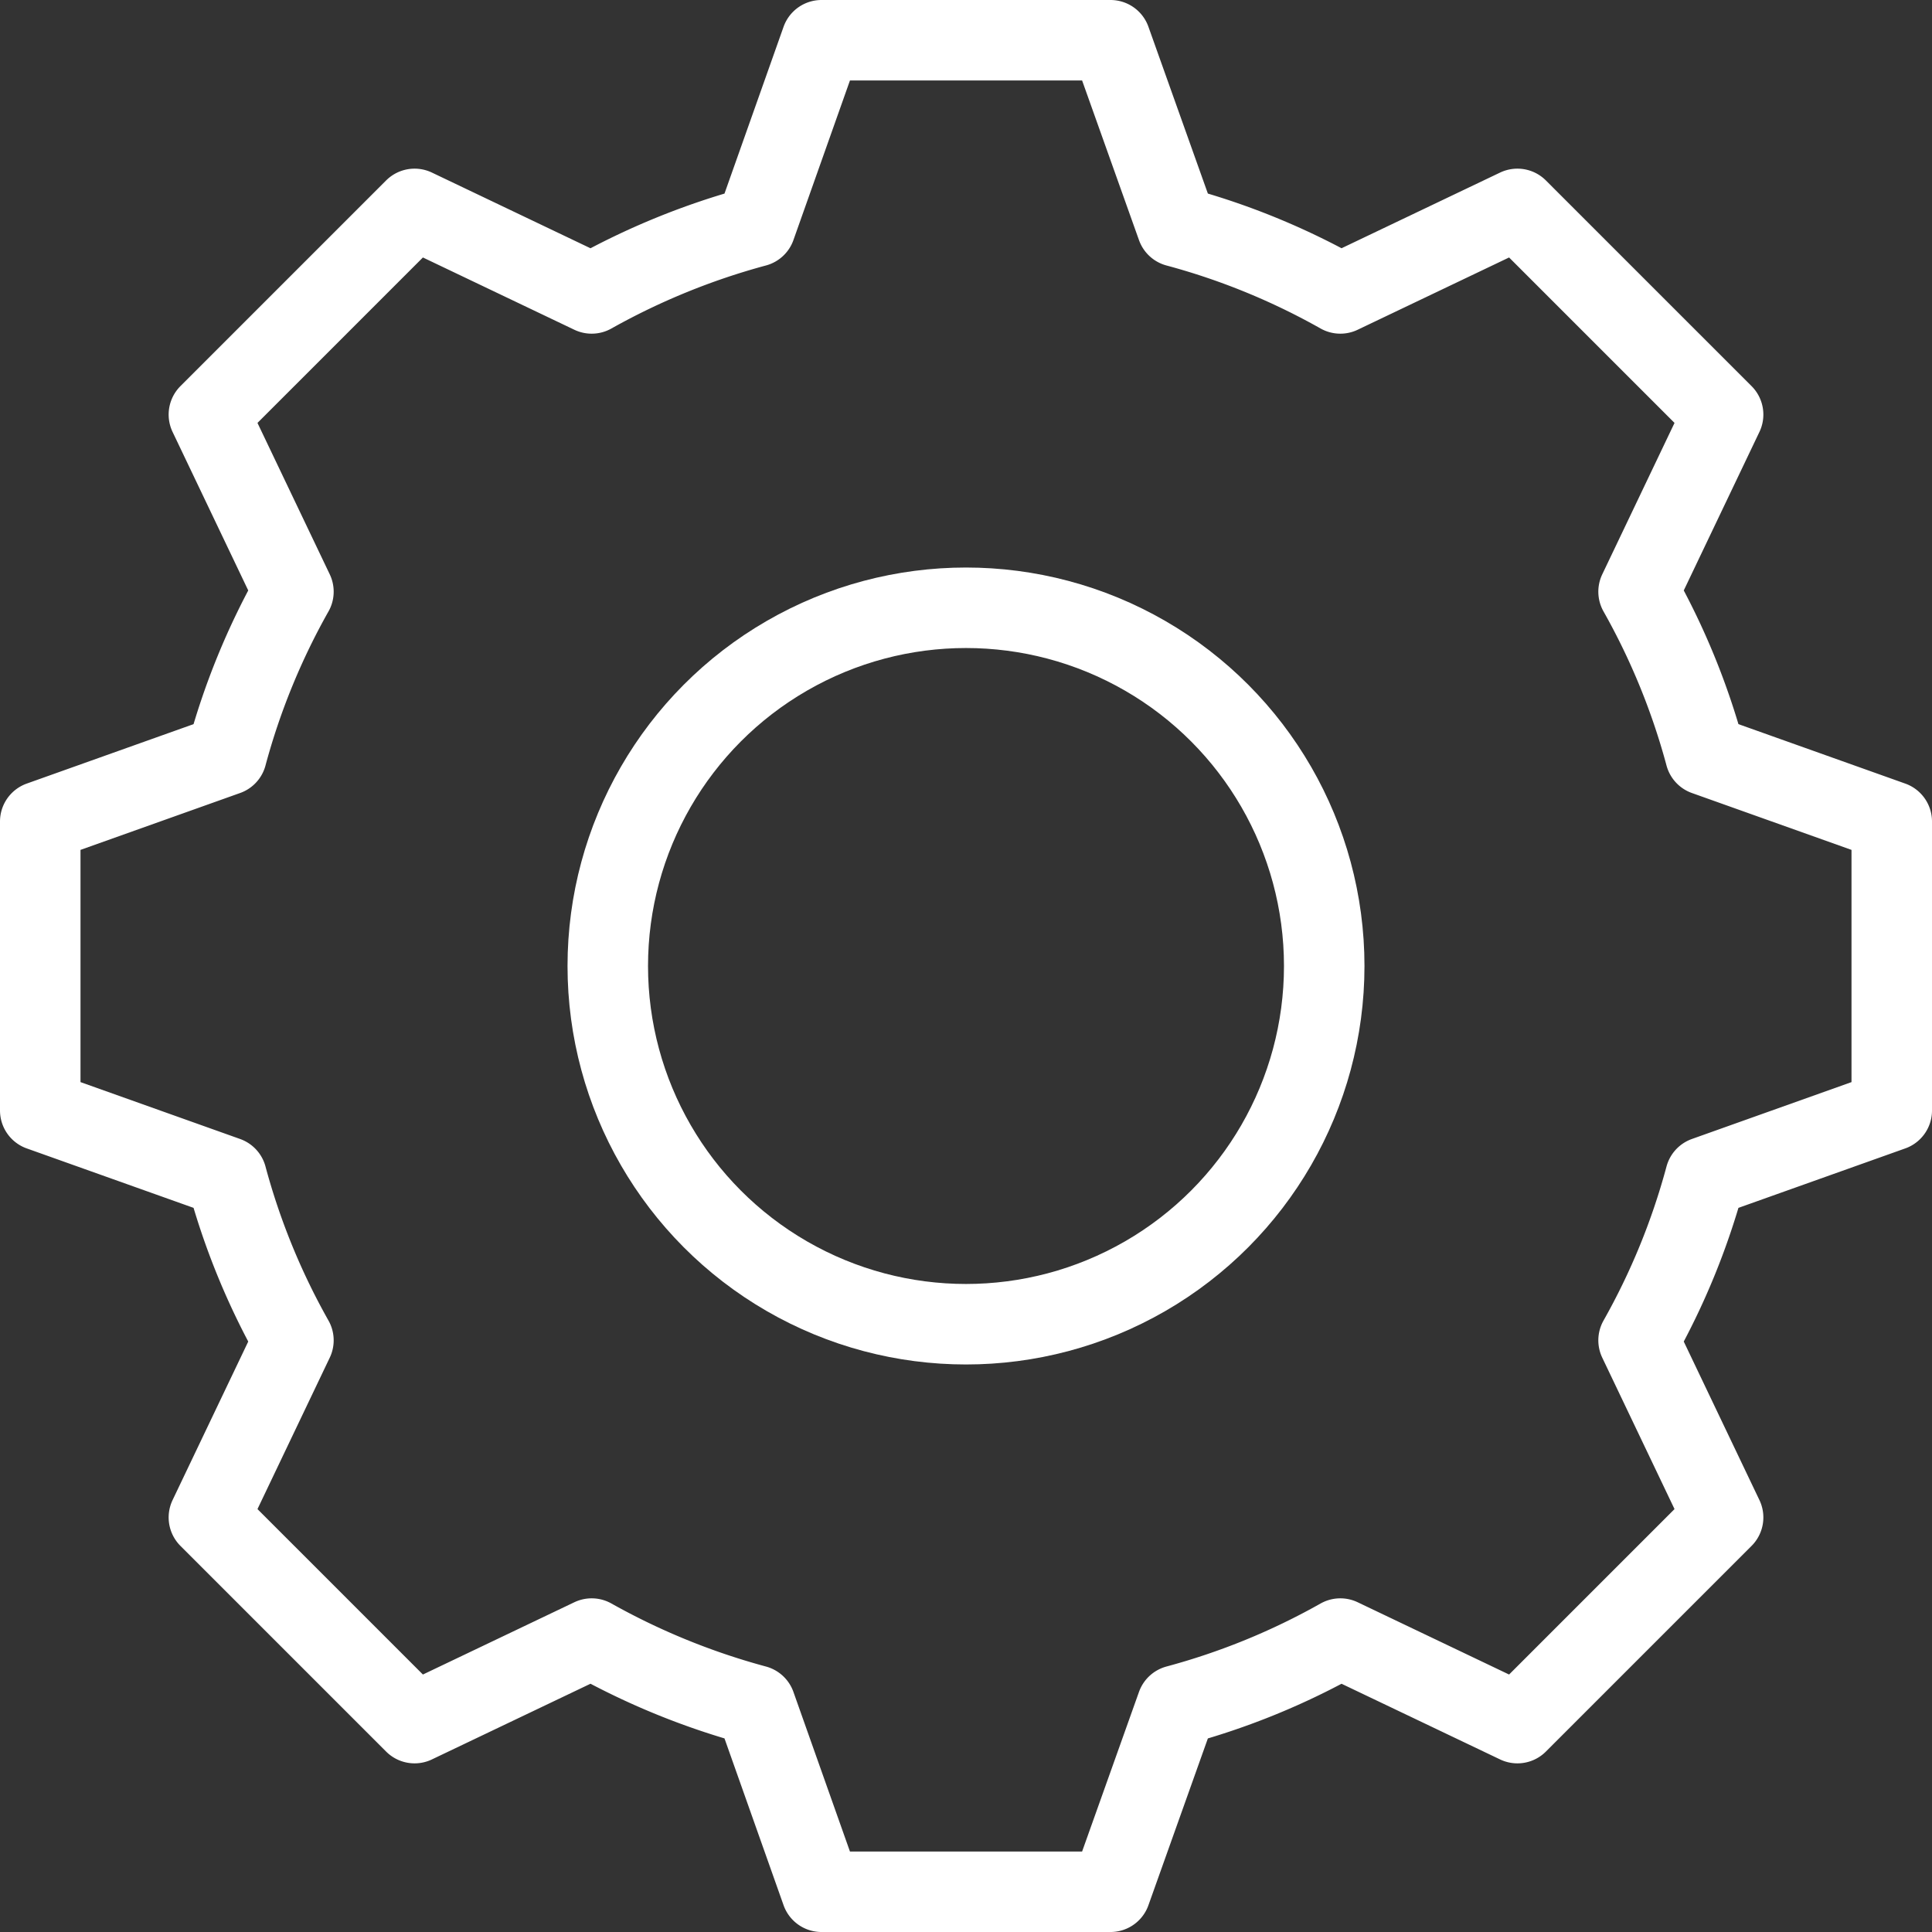 <svg xmlns="http://www.w3.org/2000/svg" viewBox="0 0 48 48"><rect x="0" y="0" width="48" height="48" fill="#333333" stroke="none"/><defs><style>.realisations-1{fill:none;stroke:#fff;stroke-linecap:round;stroke-linejoin:round;stroke-width:2px;}</style></defs><g><g><path class="realisations-1 stroke" d="M29.24,5.63,27.59,1H20.41L18.77,5.63A17.77,17.77,0,0,0,14.7,7.29l-4.4-2.1L5.19,10.3l2.1,4.4a17.51,17.51,0,0,0-1.66,4.06L1,20.41v7.18l4.63,1.65A17.51,17.51,0,0,0,7.29,33.3l-2.1,4.4,5.11,5.11,4.4-2.1a17.77,17.77,0,0,0,4.07,1.66L20.41,47h7.18l1.65-4.63a17.51,17.51,0,0,0,4.06-1.66l4.4,2.1,5.11-5.11-2.1-4.4a17.51,17.51,0,0,0,1.66-4.06L47,27.59V20.41l-4.63-1.65a17.51,17.51,0,0,0-1.66-4.06l2.1-4.4L37.7,5.19l-4.4,2.1A17.51,17.51,0,0,0,29.24,5.63Z"/></g><circle class="realisations-1 stroke" cx="24" cy="24" r="8.9"/></g></svg>